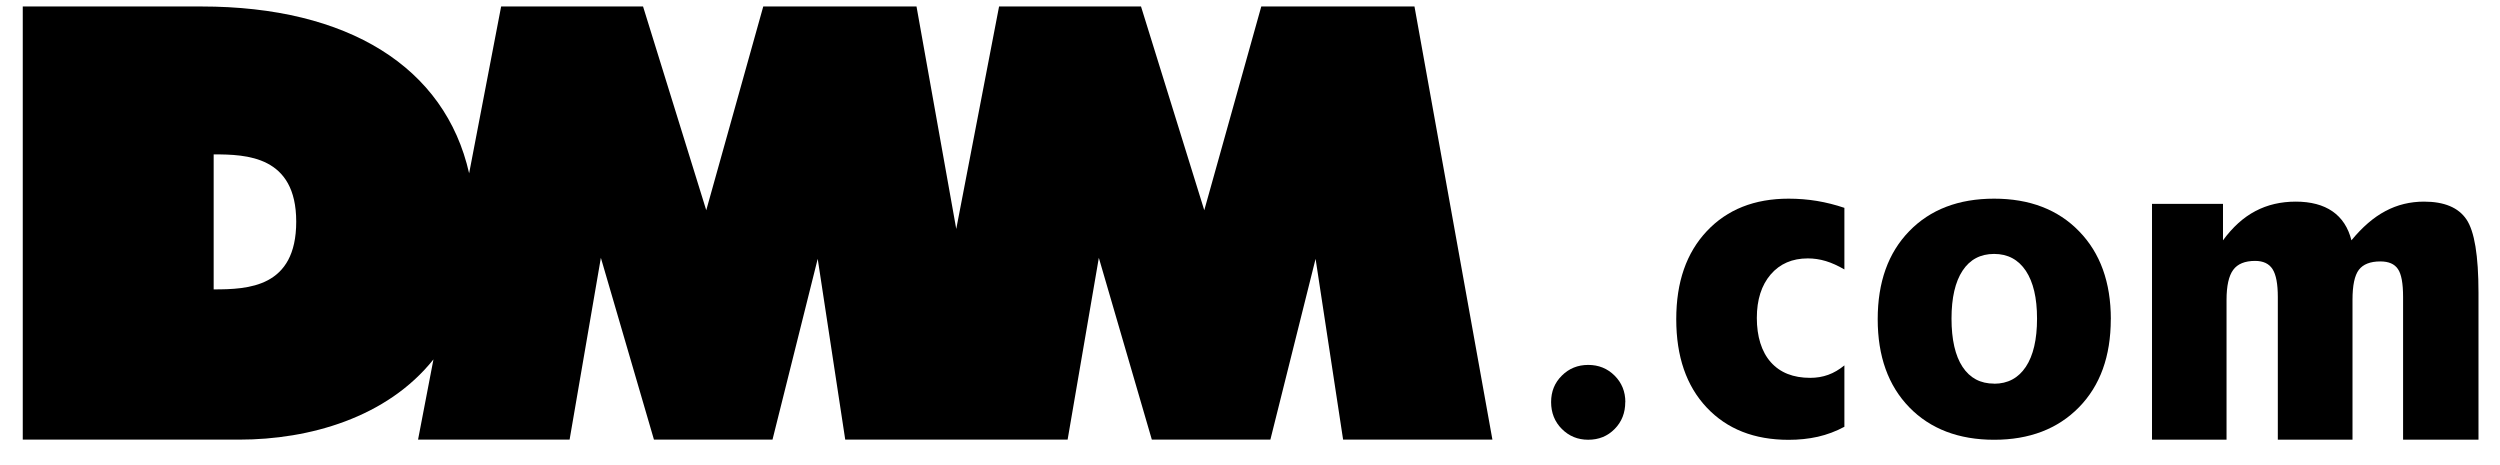 <svg width="86" height="16" viewBox="0 0 86 16" fill="none" xmlns="http://www.w3.org/2000/svg">
<g id="logo_&#229;&#159;&#186;&#230;&#156;&#172;" clip-path="url(#clip0_5758_53476)">
<path id="Vector" d="M55.909 13.832C55.909 14.2 55.788 14.511 55.544 14.757C55.301 15.005 54.997 15.127 54.635 15.127C54.272 15.127 53.976 15.003 53.728 14.757C53.482 14.511 53.358 14.2 53.358 13.832C53.358 13.465 53.482 13.164 53.728 12.921C53.974 12.675 54.277 12.553 54.635 12.553C54.992 12.553 55.296 12.675 55.542 12.921C55.788 13.166 55.912 13.47 55.912 13.832H55.909Z" fill="black"/>
<path id="Vector_2" d="M63.447 9.269C63.226 9.14 63.014 9.043 62.808 8.981C62.602 8.919 62.396 8.889 62.19 8.889C61.653 8.889 61.228 9.073 60.91 9.443C60.594 9.813 60.435 10.31 60.435 10.939C60.435 11.567 60.594 12.099 60.915 12.459C61.236 12.82 61.688 12.998 62.272 12.998C62.49 12.998 62.699 12.964 62.89 12.894C63.084 12.825 63.268 12.715 63.447 12.569V14.681C63.159 14.837 62.853 14.951 62.535 15.024C62.215 15.096 61.879 15.13 61.529 15.13C60.346 15.13 59.407 14.76 58.709 14.017C58.01 13.274 57.663 12.263 57.663 10.981C57.663 9.699 58.013 8.698 58.714 7.952C59.414 7.207 60.353 6.834 61.529 6.834C61.864 6.834 62.192 6.861 62.508 6.913C62.823 6.966 63.136 7.045 63.447 7.15V9.269Z" fill="black"/>
<path id="Vector_3" d="M72.611 10.981C72.611 12.256 72.245 13.267 71.517 14.01C70.787 14.755 69.813 15.128 68.598 15.128C67.383 15.128 66.401 14.755 65.678 14.01C64.955 13.264 64.593 12.256 64.593 10.981C64.593 9.706 64.953 8.698 65.678 7.952C66.401 7.207 67.375 6.834 68.598 6.834C69.82 6.834 70.797 7.209 71.522 7.957C72.25 8.705 72.613 9.714 72.613 10.981H72.611ZM68.598 13.2C69.067 13.2 69.43 13.006 69.689 12.618C69.945 12.231 70.074 11.679 70.074 10.961C70.074 10.243 69.945 9.704 69.689 9.316C69.43 8.929 69.067 8.735 68.598 8.735C68.128 8.735 67.766 8.926 67.512 9.311C67.259 9.696 67.132 10.245 67.132 10.961C67.132 11.677 67.259 12.238 67.512 12.621C67.766 13.006 68.128 13.197 68.598 13.197V13.2Z" fill="black"/>
<path id="Vector_4" d="M74.029 15.13V7.013H76.471V8.267C76.802 7.815 77.174 7.477 77.587 7.261C78.002 7.042 78.464 6.936 78.976 6.936C79.488 6.936 79.915 7.047 80.238 7.271C80.561 7.495 80.78 7.828 80.889 8.267C81.262 7.815 81.649 7.477 82.059 7.261C82.469 7.042 82.912 6.936 83.386 6.936C84.082 6.936 84.569 7.139 84.845 7.547C85.121 7.952 85.26 8.792 85.26 10.066V15.133H82.666V10.215C82.666 9.751 82.609 9.43 82.489 9.256C82.372 9.08 82.171 8.993 81.883 8.993C81.538 8.993 81.292 9.09 81.145 9.281C80.998 9.475 80.926 9.818 80.926 10.317V15.135H78.357V10.218C78.357 9.766 78.297 9.448 78.176 9.259C78.056 9.07 77.855 8.975 77.577 8.975C77.227 8.975 76.973 9.077 76.822 9.284C76.67 9.49 76.593 9.835 76.593 10.32V15.138H74.024L74.029 15.13Z" fill="black"/>
<path id="Vector_5" d="M48.658 0.223H43.388L41.427 7.232L39.251 0.223H34.368L32.895 7.876L31.528 0.223H26.256L24.295 7.232L22.121 0.223H17.239L16.138 5.962C15.313 2.305 11.969 0.223 6.932 0.223H0.783V15.123H8.237C10.632 15.123 13.31 14.371 14.911 12.363L14.381 15.123H19.594L20.67 8.869L22.496 15.123H26.574L28.129 8.904L29.076 15.123H36.726L37.8 8.869L39.623 15.123H43.701L45.256 8.904L46.203 15.123H51.339L48.658 0.223ZM7.35 9.955V5.311C8.478 5.311 10.19 5.361 10.19 7.625C10.19 9.888 8.542 9.955 7.35 9.955Z" fill="black"/>
</g>
<defs>
<clipPath id="clip0_5758_53476">
<rect width="84.48" height="14.901" fill="white" transform="translate(0.783 0.223)"/>
</clipPath>
</defs>
</svg>
